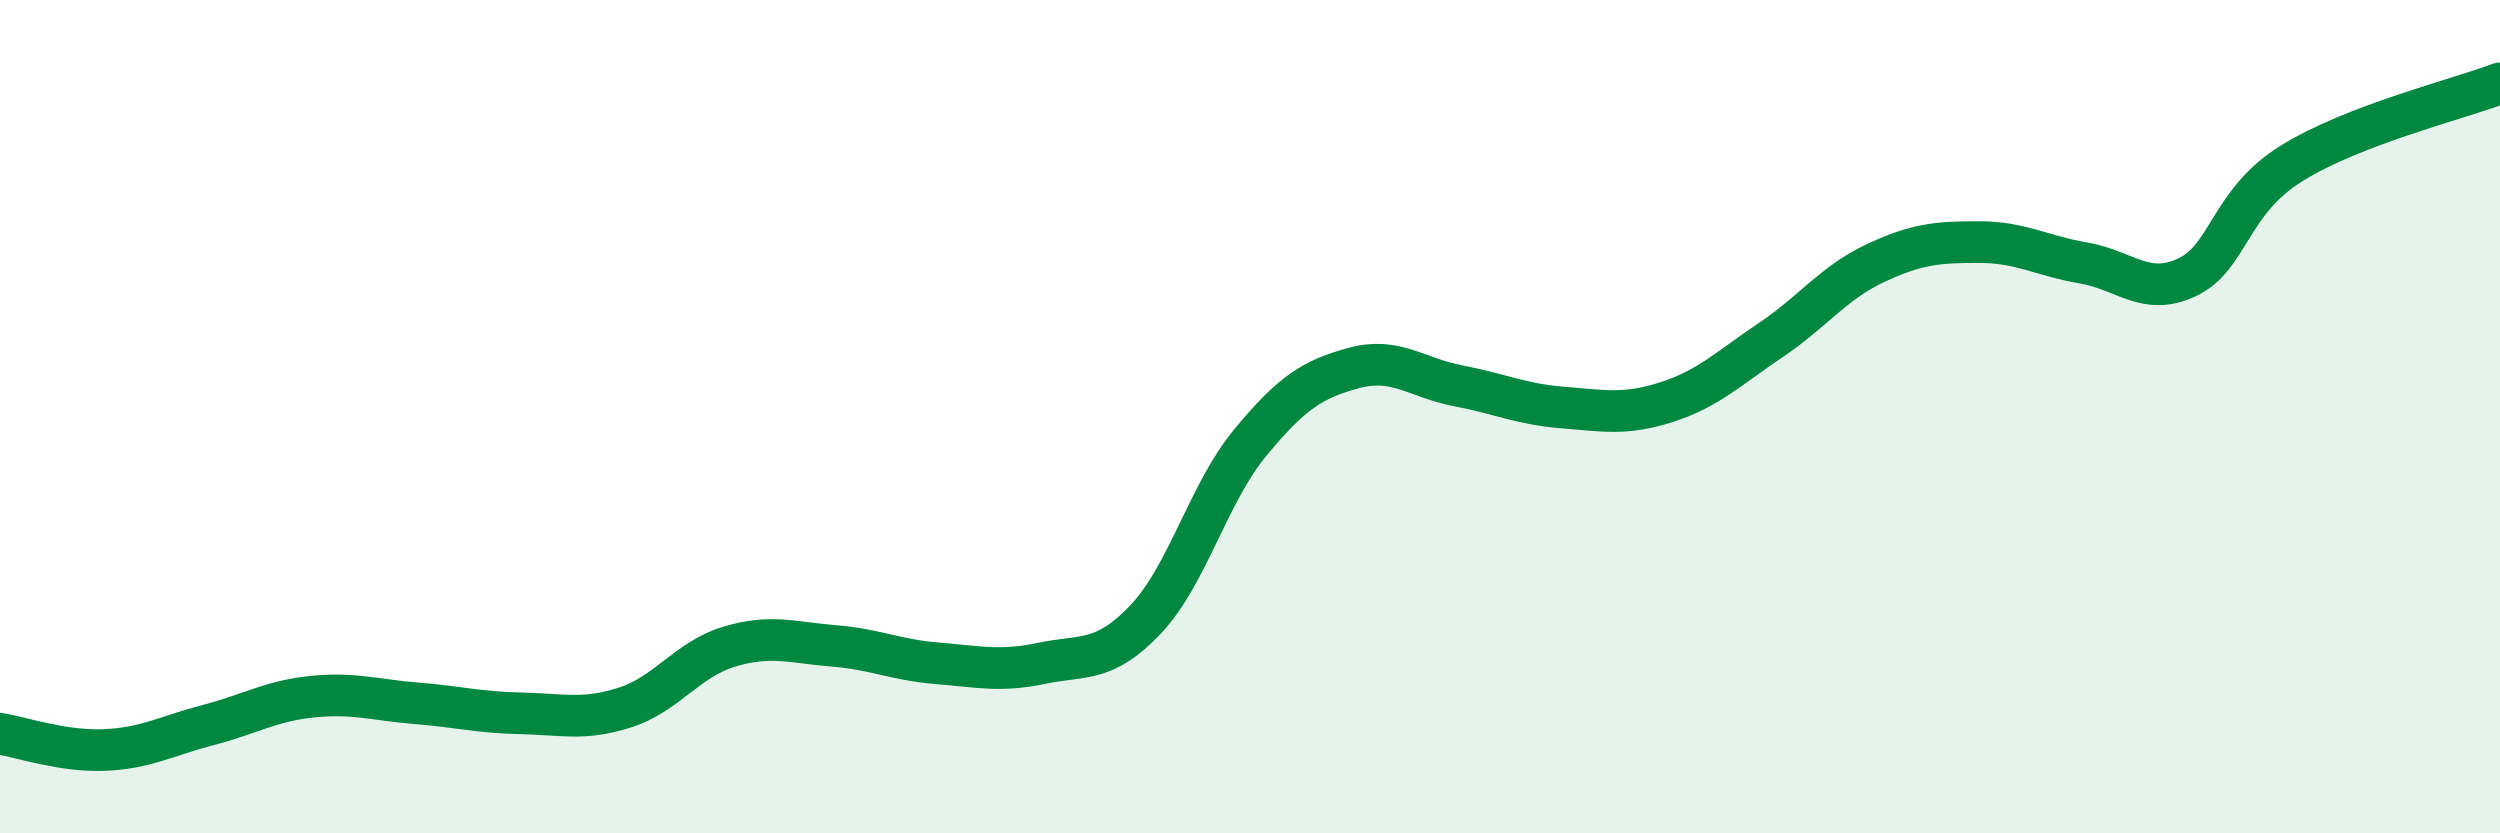 
    <svg width="60" height="20" viewBox="0 0 60 20" xmlns="http://www.w3.org/2000/svg">
      <path
        d="M 0,17.61 C 0.5,17.69 1.5,18.04 2.5,18 C 3.5,17.96 4,17.66 5,17.4 C 6,17.14 6.5,16.82 7.5,16.72 C 8.5,16.62 9,16.8 10,16.88 C 11,16.96 11.5,17.1 12.5,17.12 C 13.5,17.14 14,17.3 15,16.98 C 16,16.66 16.5,15.82 17.5,15.52 C 18.5,15.22 19,15.42 20,15.5 C 21,15.58 21.5,15.84 22.5,15.92 C 23.5,16 24,16.13 25,15.92 C 26,15.71 26.5,15.92 27.5,14.86 C 28.5,13.8 29,11.84 30,10.63 C 31,9.42 31.5,9.1 32.5,8.83 C 33.5,8.56 34,9.07 35,9.26 C 36,9.45 36.5,9.7 37.5,9.78 C 38.5,9.86 39,9.97 40,9.65 C 41,9.33 41.5,8.83 42.5,8.16 C 43.5,7.49 44,6.79 45,6.32 C 46,5.85 46.5,5.81 47.5,5.81 C 48.5,5.81 49,6.14 50,6.31 C 51,6.48 51.5,7.13 52.5,6.65 C 53.5,6.17 53.5,4.85 55,3.92 C 56.5,2.99 59,2.38 60,2L60 20L0 20Z"
        fill="#008740"
        opacity="0.1"
        stroke-linecap="round"
        stroke-linejoin="round"
      />
      <path
        d="M 0,17.61 C 0.5,17.69 1.5,18.04 2.5,18 C 3.5,17.96 4,17.66 5,17.4 C 6,17.14 6.5,16.82 7.5,16.72 C 8.5,16.62 9,16.8 10,16.88 C 11,16.96 11.5,17.1 12.5,17.12 C 13.5,17.14 14,17.3 15,16.98 C 16,16.66 16.5,15.82 17.5,15.52 C 18.5,15.22 19,15.42 20,15.5 C 21,15.58 21.5,15.84 22.5,15.92 C 23.5,16 24,16.13 25,15.92 C 26,15.71 26.5,15.92 27.5,14.86 C 28.5,13.8 29,11.84 30,10.63 C 31,9.42 31.5,9.1 32.5,8.83 C 33.5,8.56 34,9.07 35,9.26 C 36,9.45 36.5,9.7 37.5,9.78 C 38.5,9.86 39,9.97 40,9.65 C 41,9.33 41.5,8.83 42.5,8.16 C 43.5,7.49 44,6.79 45,6.32 C 46,5.85 46.5,5.81 47.5,5.81 C 48.5,5.81 49,6.14 50,6.31 C 51,6.48 51.5,7.13 52.5,6.65 C 53.5,6.17 53.5,4.85 55,3.92 C 56.5,2.99 59,2.38 60,2"
        stroke="#008740"
        stroke-width="1"
        fill="none"
        stroke-linecap="round"
        stroke-linejoin="round"
      />
    </svg>
  